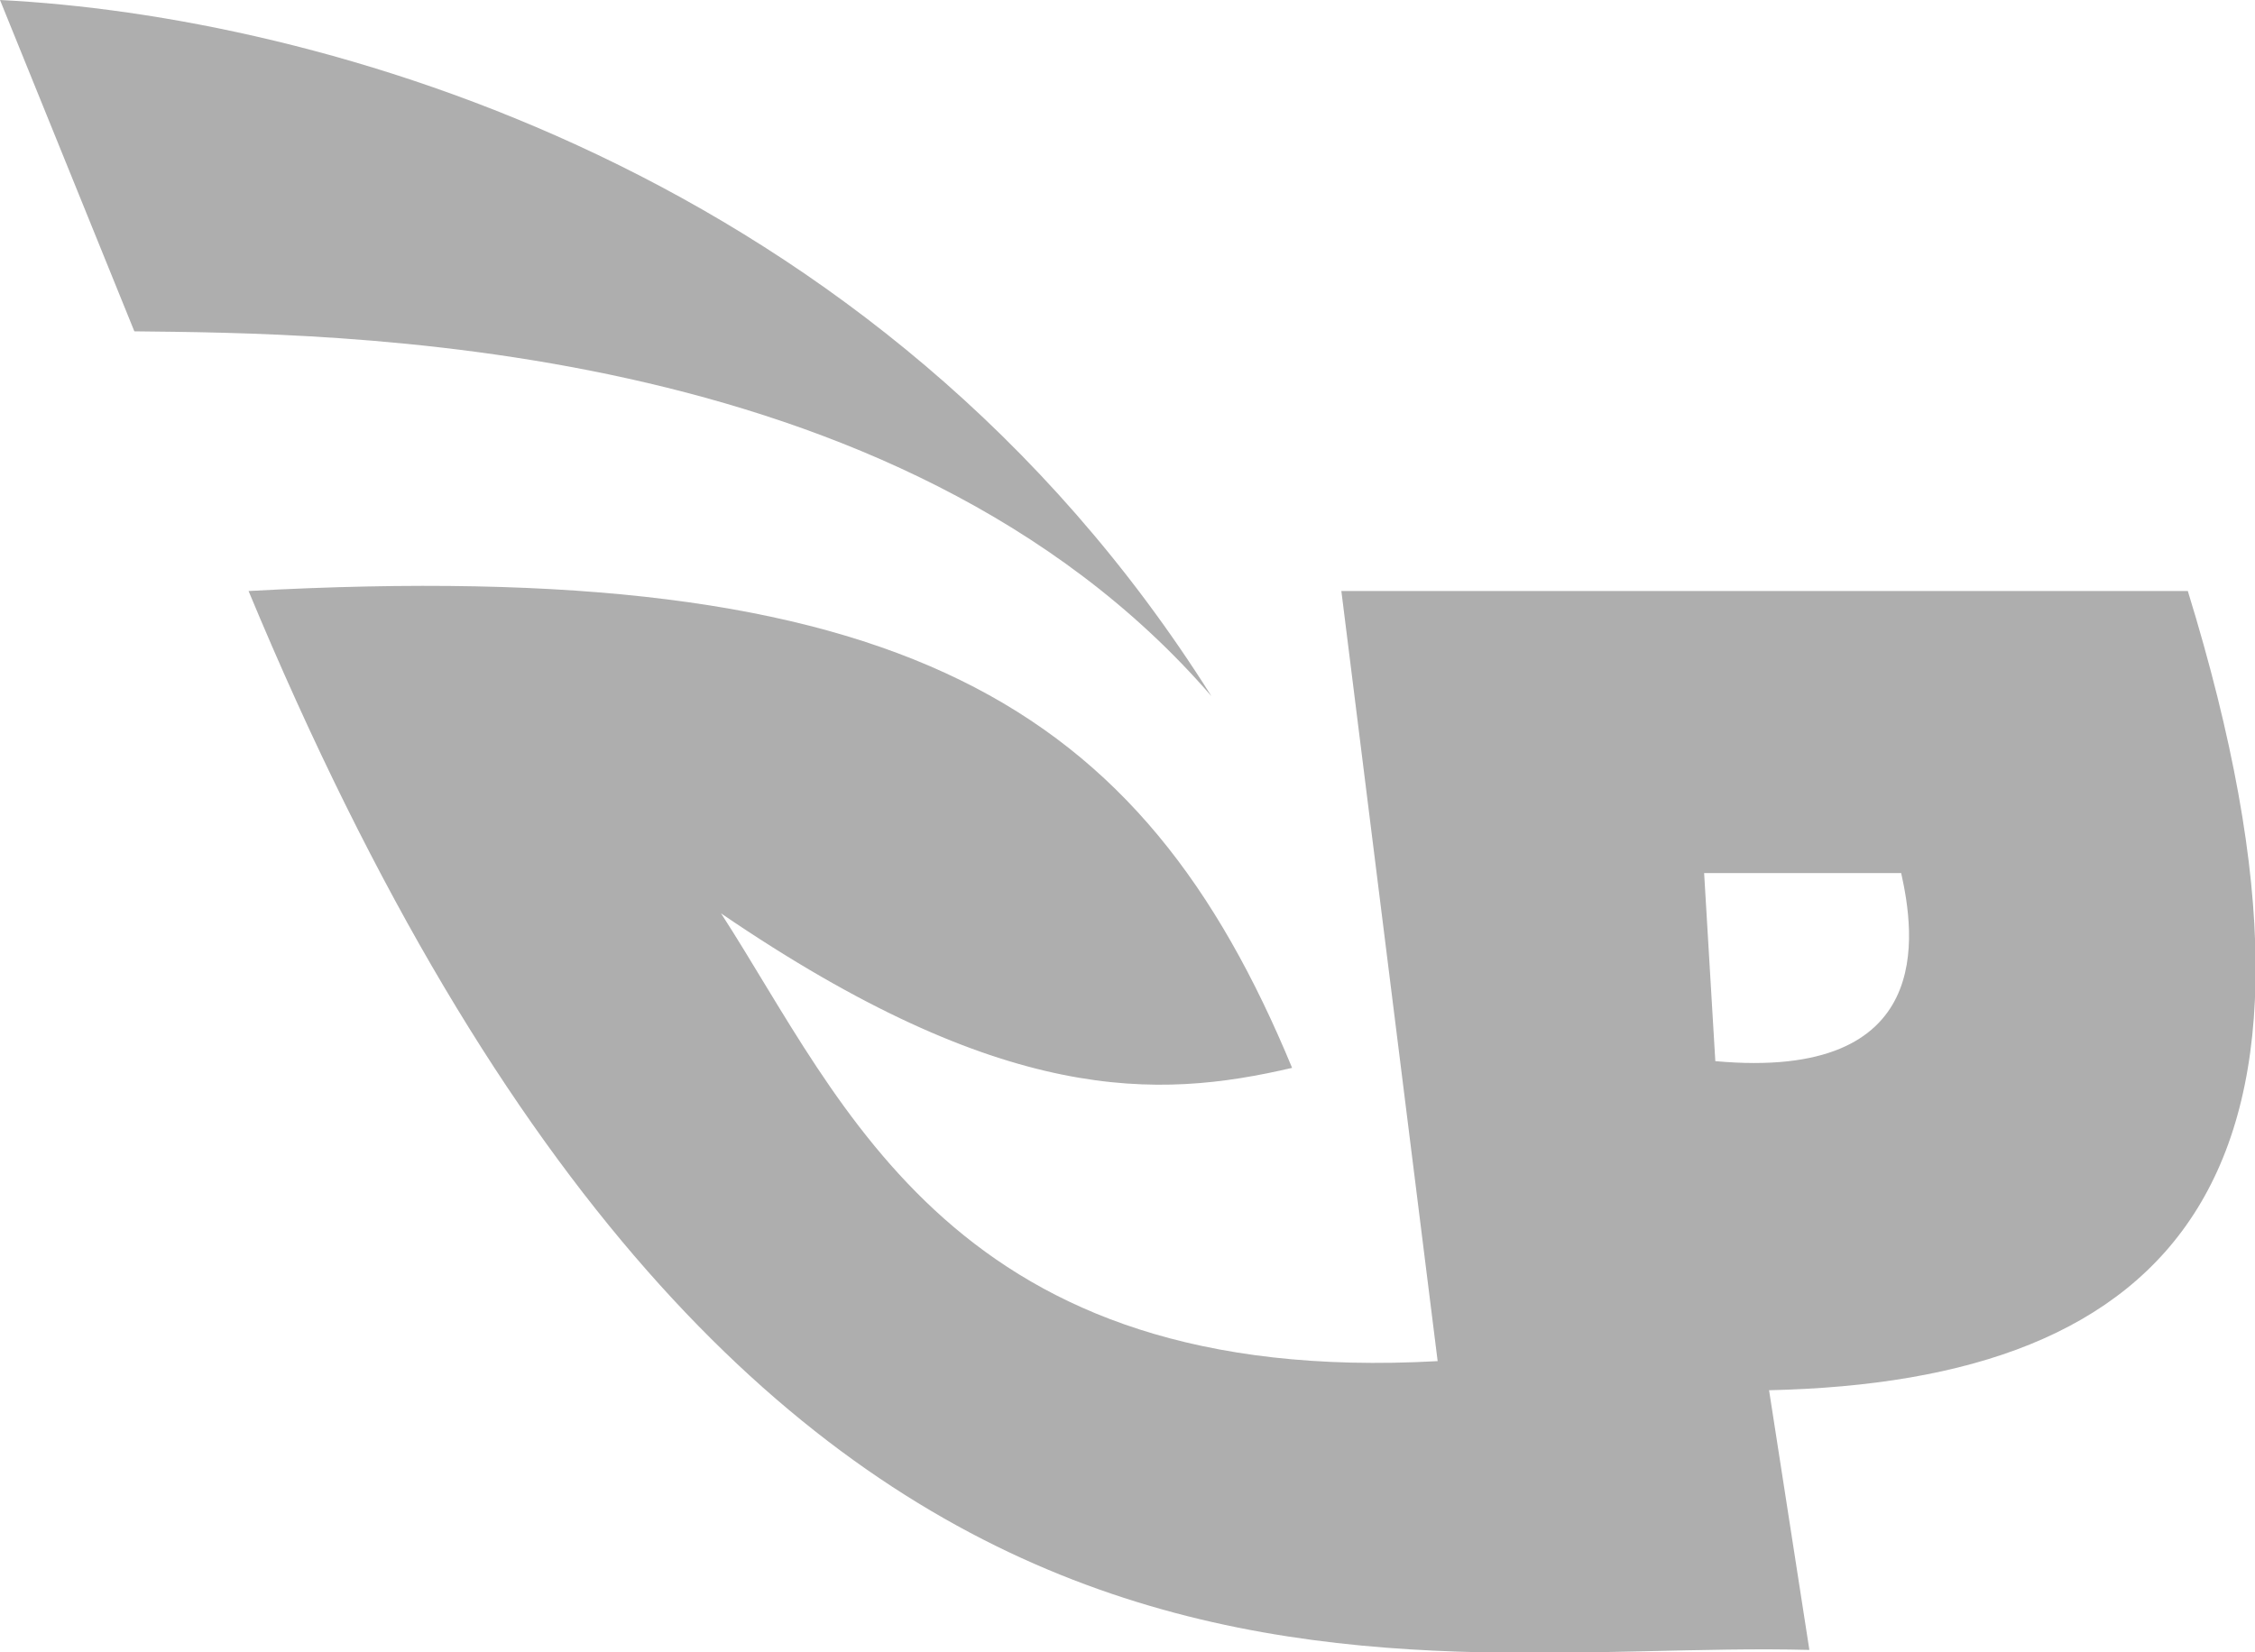 <?xml version="1.0" encoding="utf-8"?>
<!-- Generator: Adobe Illustrator 27.9.0, SVG Export Plug-In . SVG Version: 6.00 Build 0)  -->
<svg version="1.1" id="Capa_2_00000029754647875133868460000016819049142961409161_"
	 xmlns="http://www.w3.org/2000/svg" xmlns:xlink="http://www.w3.org/1999/xlink" x="0px" y="0px" viewBox="0 0 100.7 73.8"
	 style="enable-background:new 0 0 100.7 73.8;" xml:space="preserve">
<style type="text/css">
	.st0{opacity:0.51;}
	.st1{fill-rule:evenodd;clip-rule:evenodd;fill:#606060;}
</style>
<g id="Capa_1-2" class="st0">
	<path class="st1" d="M97.7,26.4H59.9l4.3,34.4c-21.6,1.2-26.5-11.5-32-20c12.6,8.6,19.5,8.3,25.5,6.9C51,31.5,40.4,24.8,11.1,26.4
		C33.8,81,61.8,73.2,80.8,73.7L79,62.1C97,61.7,105.8,52.7,97.7,26.4L97.7,26.4z M76.6,47.4l-0.5-8.4h8.8
		C85.5,41.7,86.5,48.3,76.6,47.4z"/>
	<path class="st1" d="M6,14.8c8.7,0.1,34.1,0.1,48.1,16.3C39.2,7.4,14,0.7,0,0L6,14.8L6,14.8z"/>
</g>
</svg>
